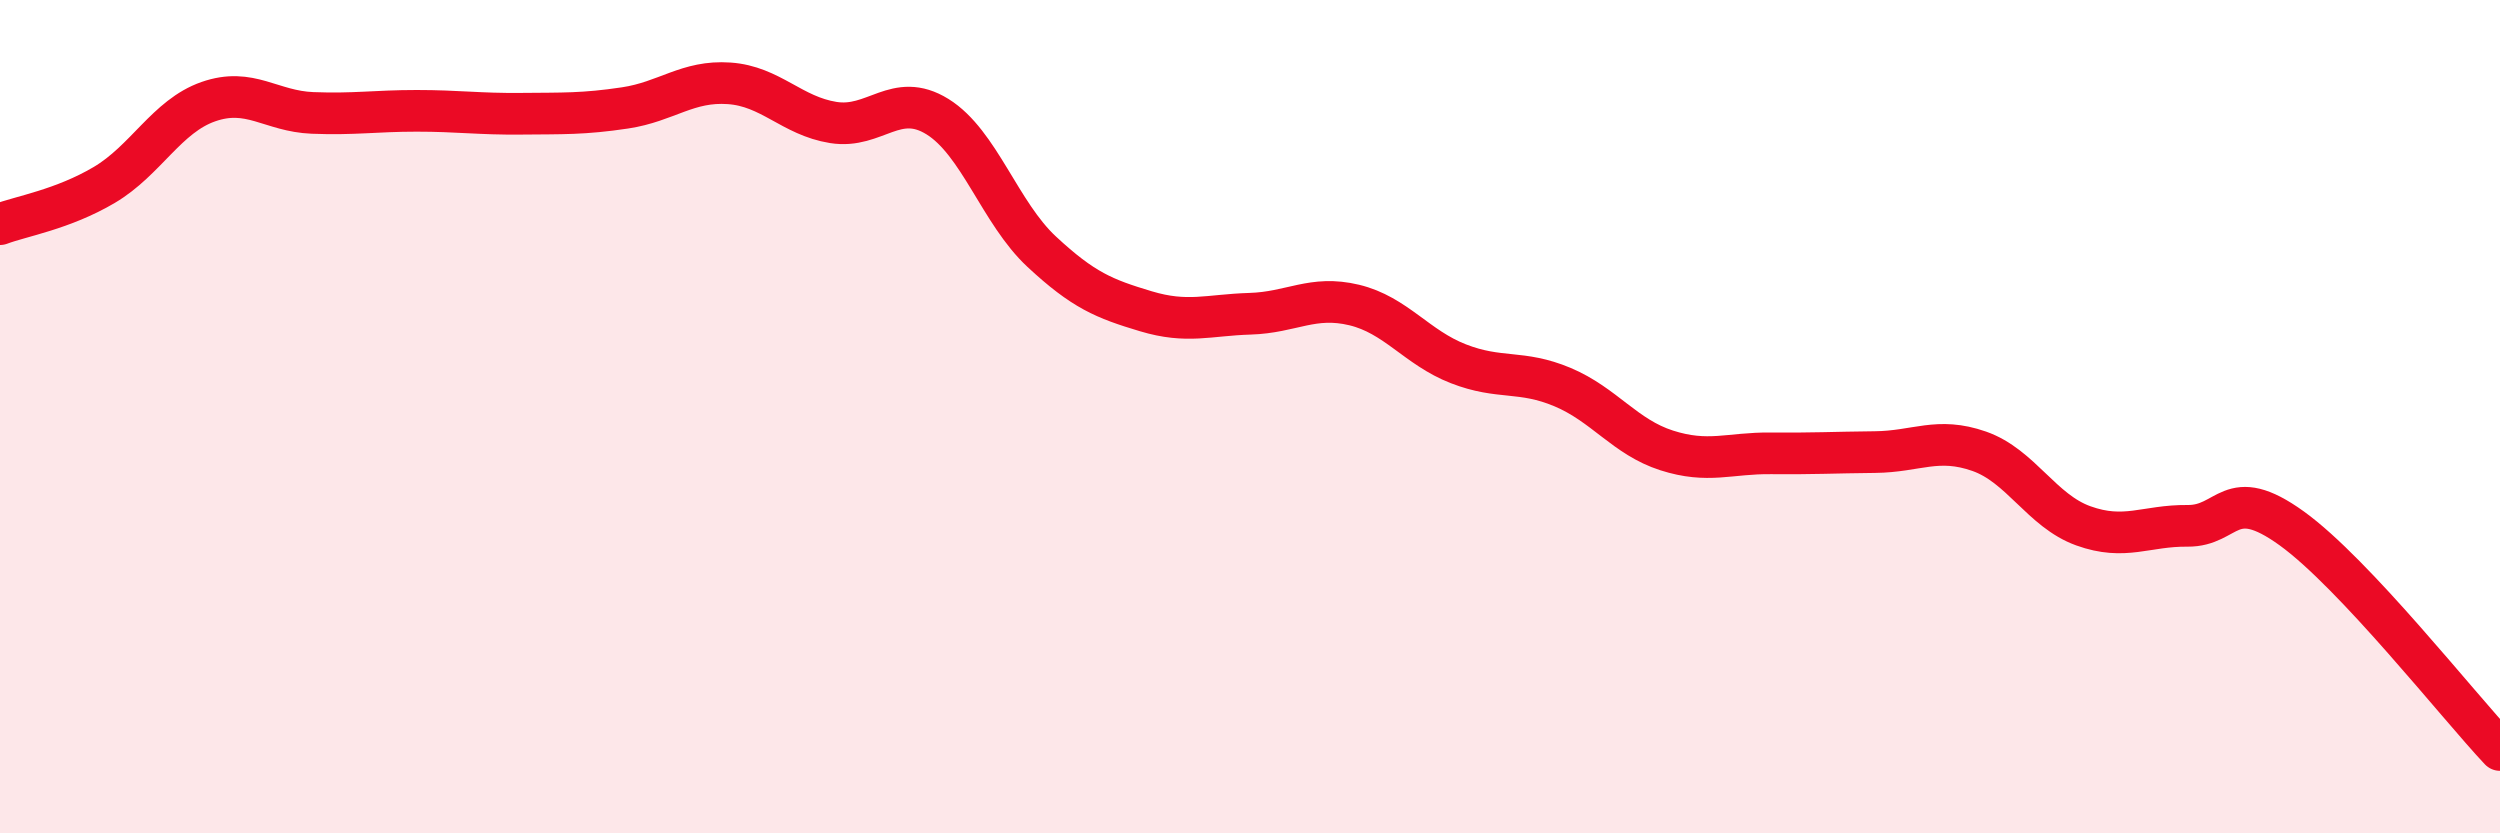 
    <svg width="60" height="20" viewBox="0 0 60 20" xmlns="http://www.w3.org/2000/svg">
      <path
        d="M 0,5.38 C 0.5,5.19 1.5,5.03 2.5,4.44 C 3.5,3.85 4,2.79 5,2.44 C 6,2.09 6.5,2.67 7.5,2.71 C 8.5,2.75 9,2.66 10,2.66 C 11,2.66 11.5,2.74 12.5,2.73 C 13.5,2.72 14,2.74 15,2.59 C 16,2.44 16.5,1.93 17.5,2 C 18.5,2.07 19,2.78 20,2.94 C 21,3.1 21.5,2.18 22.5,2.8 C 23.5,3.42 24,5.11 25,6.04 C 26,6.97 26.5,7.17 27.5,7.47 C 28.5,7.77 29,7.56 30,7.53 C 31,7.5 31.5,7.08 32.5,7.32 C 33.5,7.56 34,8.34 35,8.73 C 36,9.12 36.5,8.87 37.5,9.29 C 38.5,9.71 39,10.49 40,10.81 C 41,11.13 41.5,10.87 42.5,10.88 C 43.5,10.89 44,10.86 45,10.85 C 46,10.84 46.5,10.48 47.5,10.83 C 48.5,11.18 49,12.26 50,12.62 C 51,12.98 51.5,12.61 52.5,12.62 C 53.5,12.63 53.5,11.6 55,12.68 C 56.5,13.76 59,16.94 60,18L60 20L0 20Z"
        fill="#EB0A25"
        opacity="0.1"
        stroke-linecap="round"
        stroke-linejoin="round"
      />
      <path
        d="M 0,5.38 C 0.5,5.19 1.5,5.03 2.5,4.44 C 3.5,3.85 4,2.79 5,2.44 C 6,2.09 6.5,2.67 7.5,2.71 C 8.5,2.75 9,2.66 10,2.66 C 11,2.66 11.5,2.74 12.5,2.73 C 13.5,2.72 14,2.74 15,2.59 C 16,2.44 16.5,1.93 17.5,2 C 18.5,2.07 19,2.78 20,2.94 C 21,3.1 21.5,2.18 22.5,2.8 C 23.5,3.42 24,5.11 25,6.04 C 26,6.97 26.5,7.17 27.5,7.47 C 28.5,7.77 29,7.56 30,7.53 C 31,7.5 31.5,7.08 32.5,7.32 C 33.5,7.56 34,8.34 35,8.73 C 36,9.12 36.5,8.87 37.5,9.29 C 38.5,9.71 39,10.49 40,10.81 C 41,11.13 41.5,10.87 42.5,10.88 C 43.5,10.89 44,10.86 45,10.85 C 46,10.84 46.5,10.48 47.5,10.83 C 48.5,11.18 49,12.26 50,12.62 C 51,12.98 51.5,12.61 52.5,12.62 C 53.5,12.63 53.5,11.6 55,12.68 C 56.5,13.76 59,16.94 60,18"
        stroke="#EB0A25"
        stroke-width="1"
        fill="none"
        stroke-linecap="round"
        stroke-linejoin="round"
      />
    </svg>
  